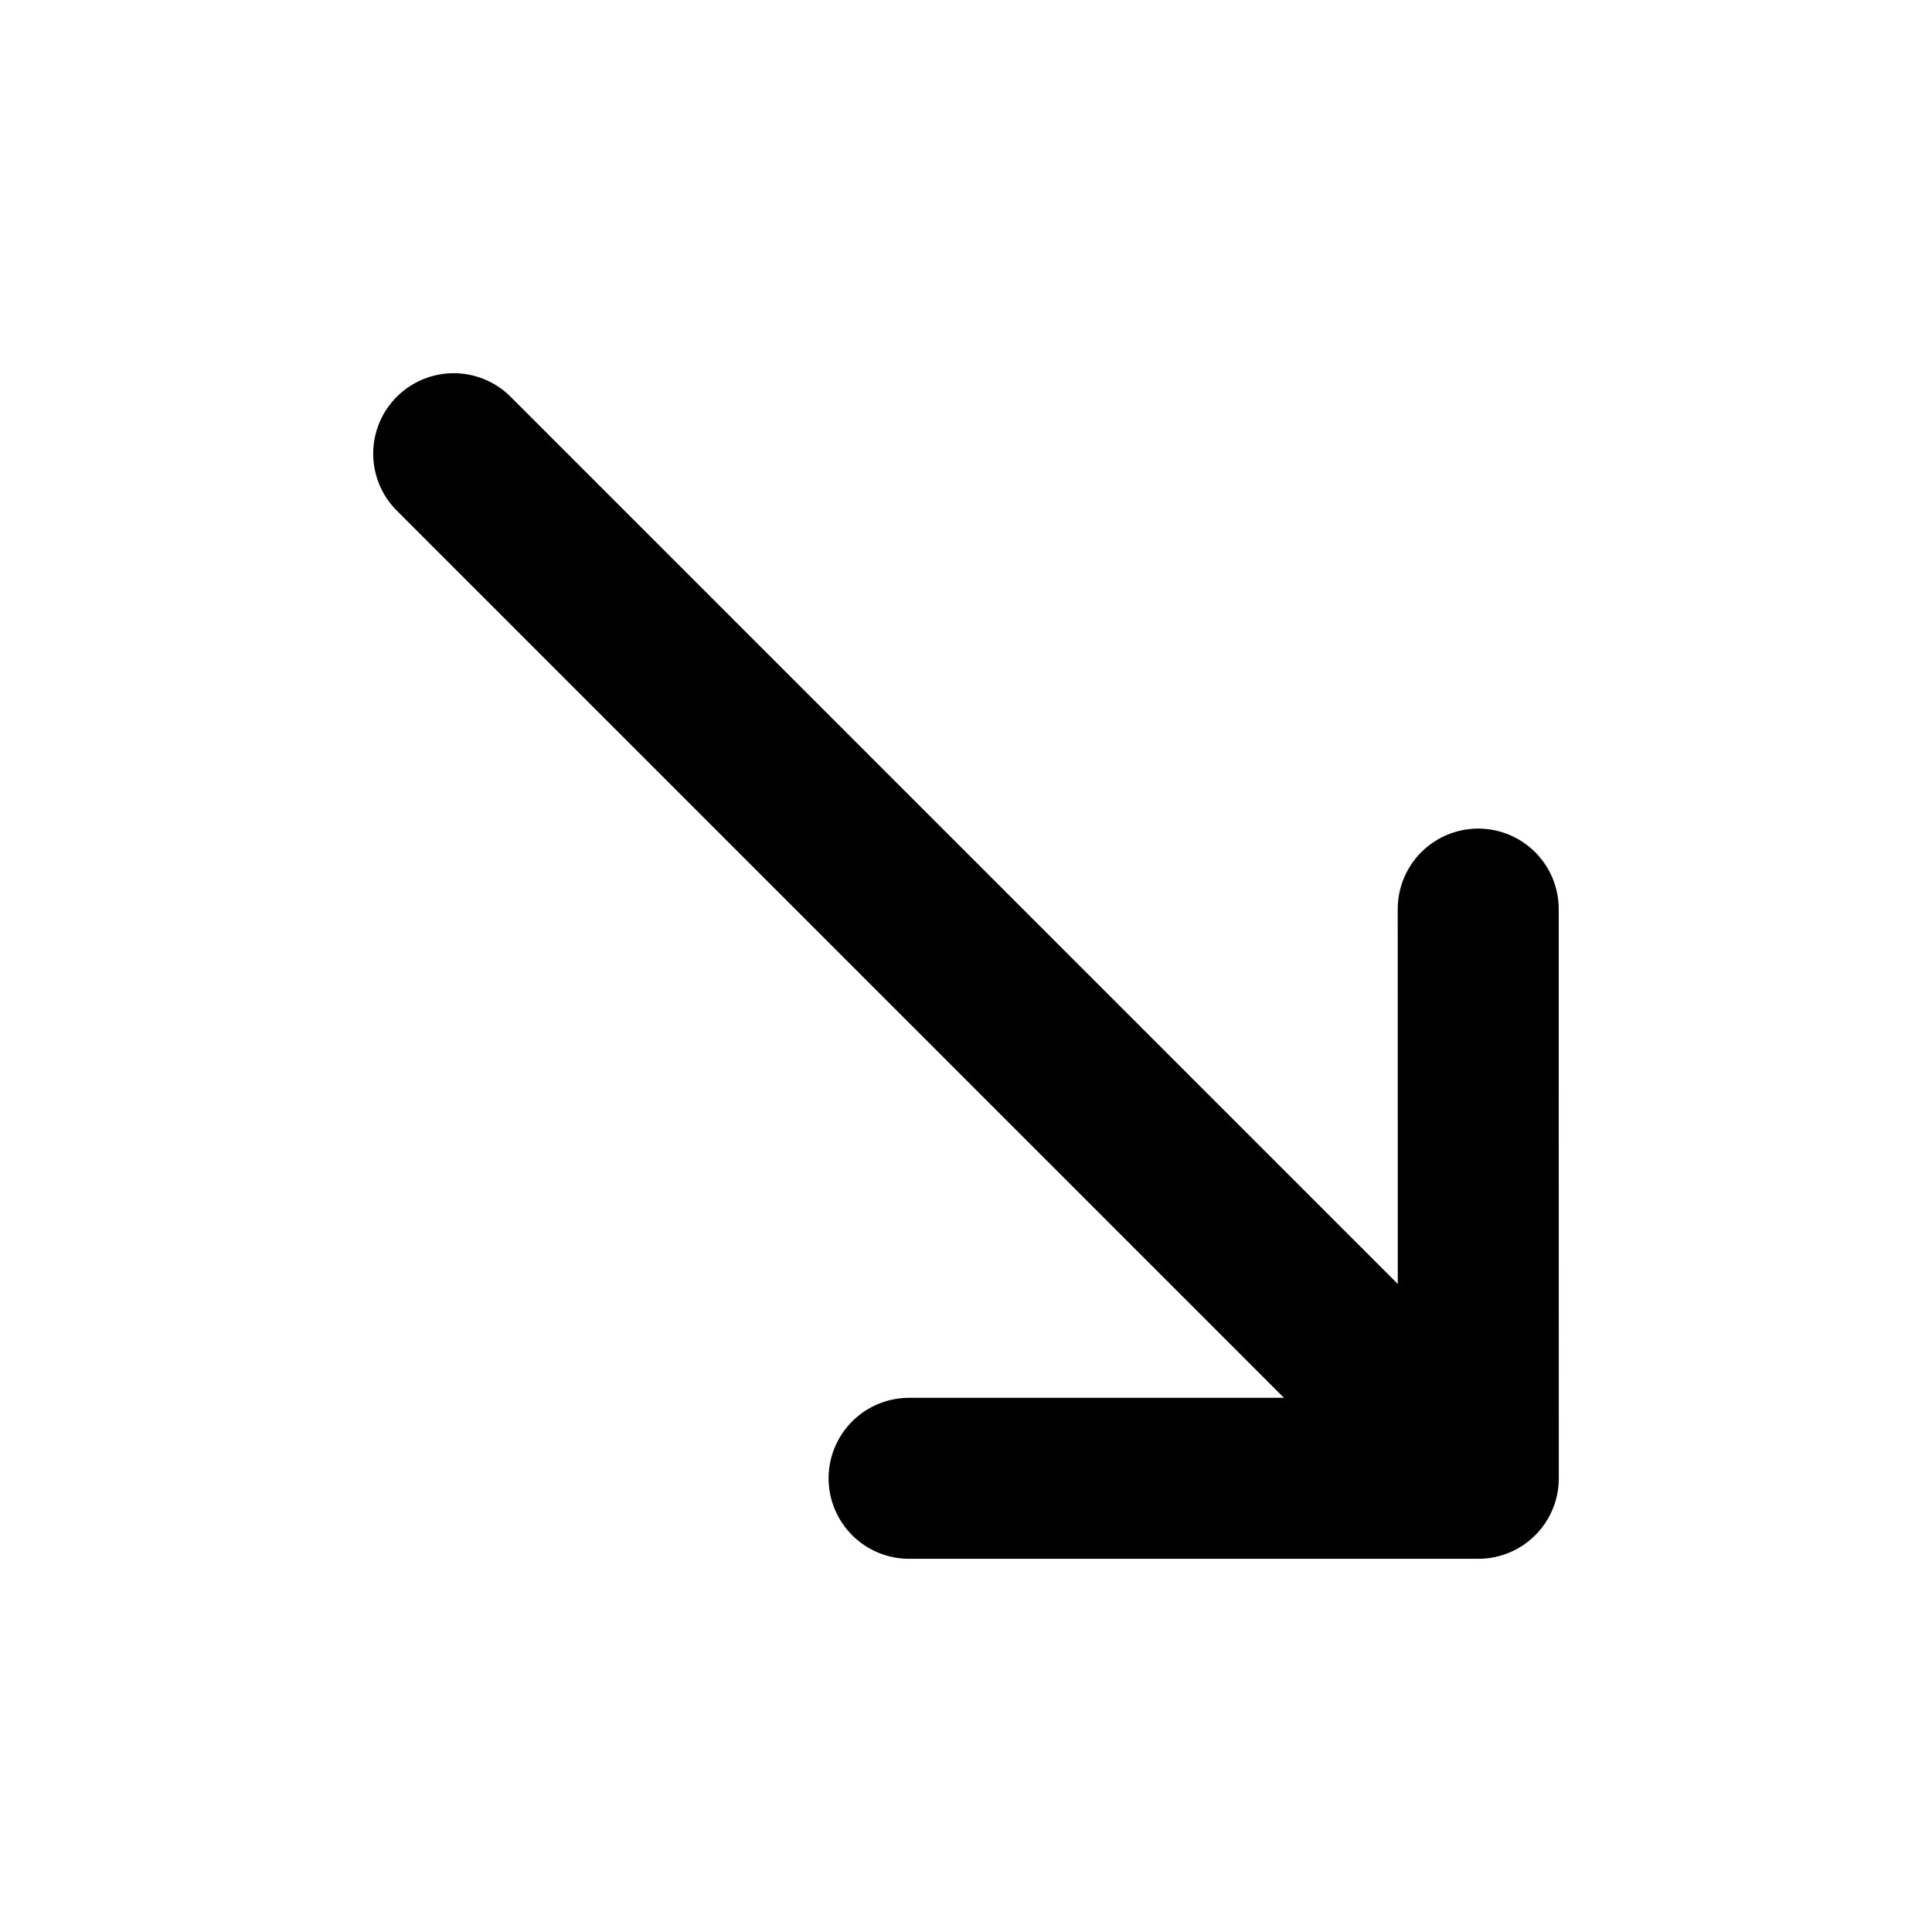 <?xml version="1.0" encoding="utf-8"?>
<!-- Uploaded to: SVG Repo, www.svgrepo.com, Generator: SVG Repo Mixer Tools -->
<svg width="800px" height="800px" viewBox="0 0 24 24" fill="none" xmlns="http://www.w3.org/2000/svg">
<g id="Arrow / Arrow_Down_Right_LG">
<path id="Vector" d="M18.364 18.364L18.363 11.293M18.364 18.364L11.293 18.364M18.364 18.364L5.636 5.636" stroke="#000000" stroke-width="2" stroke-linecap="round" stroke-linejoin="round"/>
</g>
</svg>